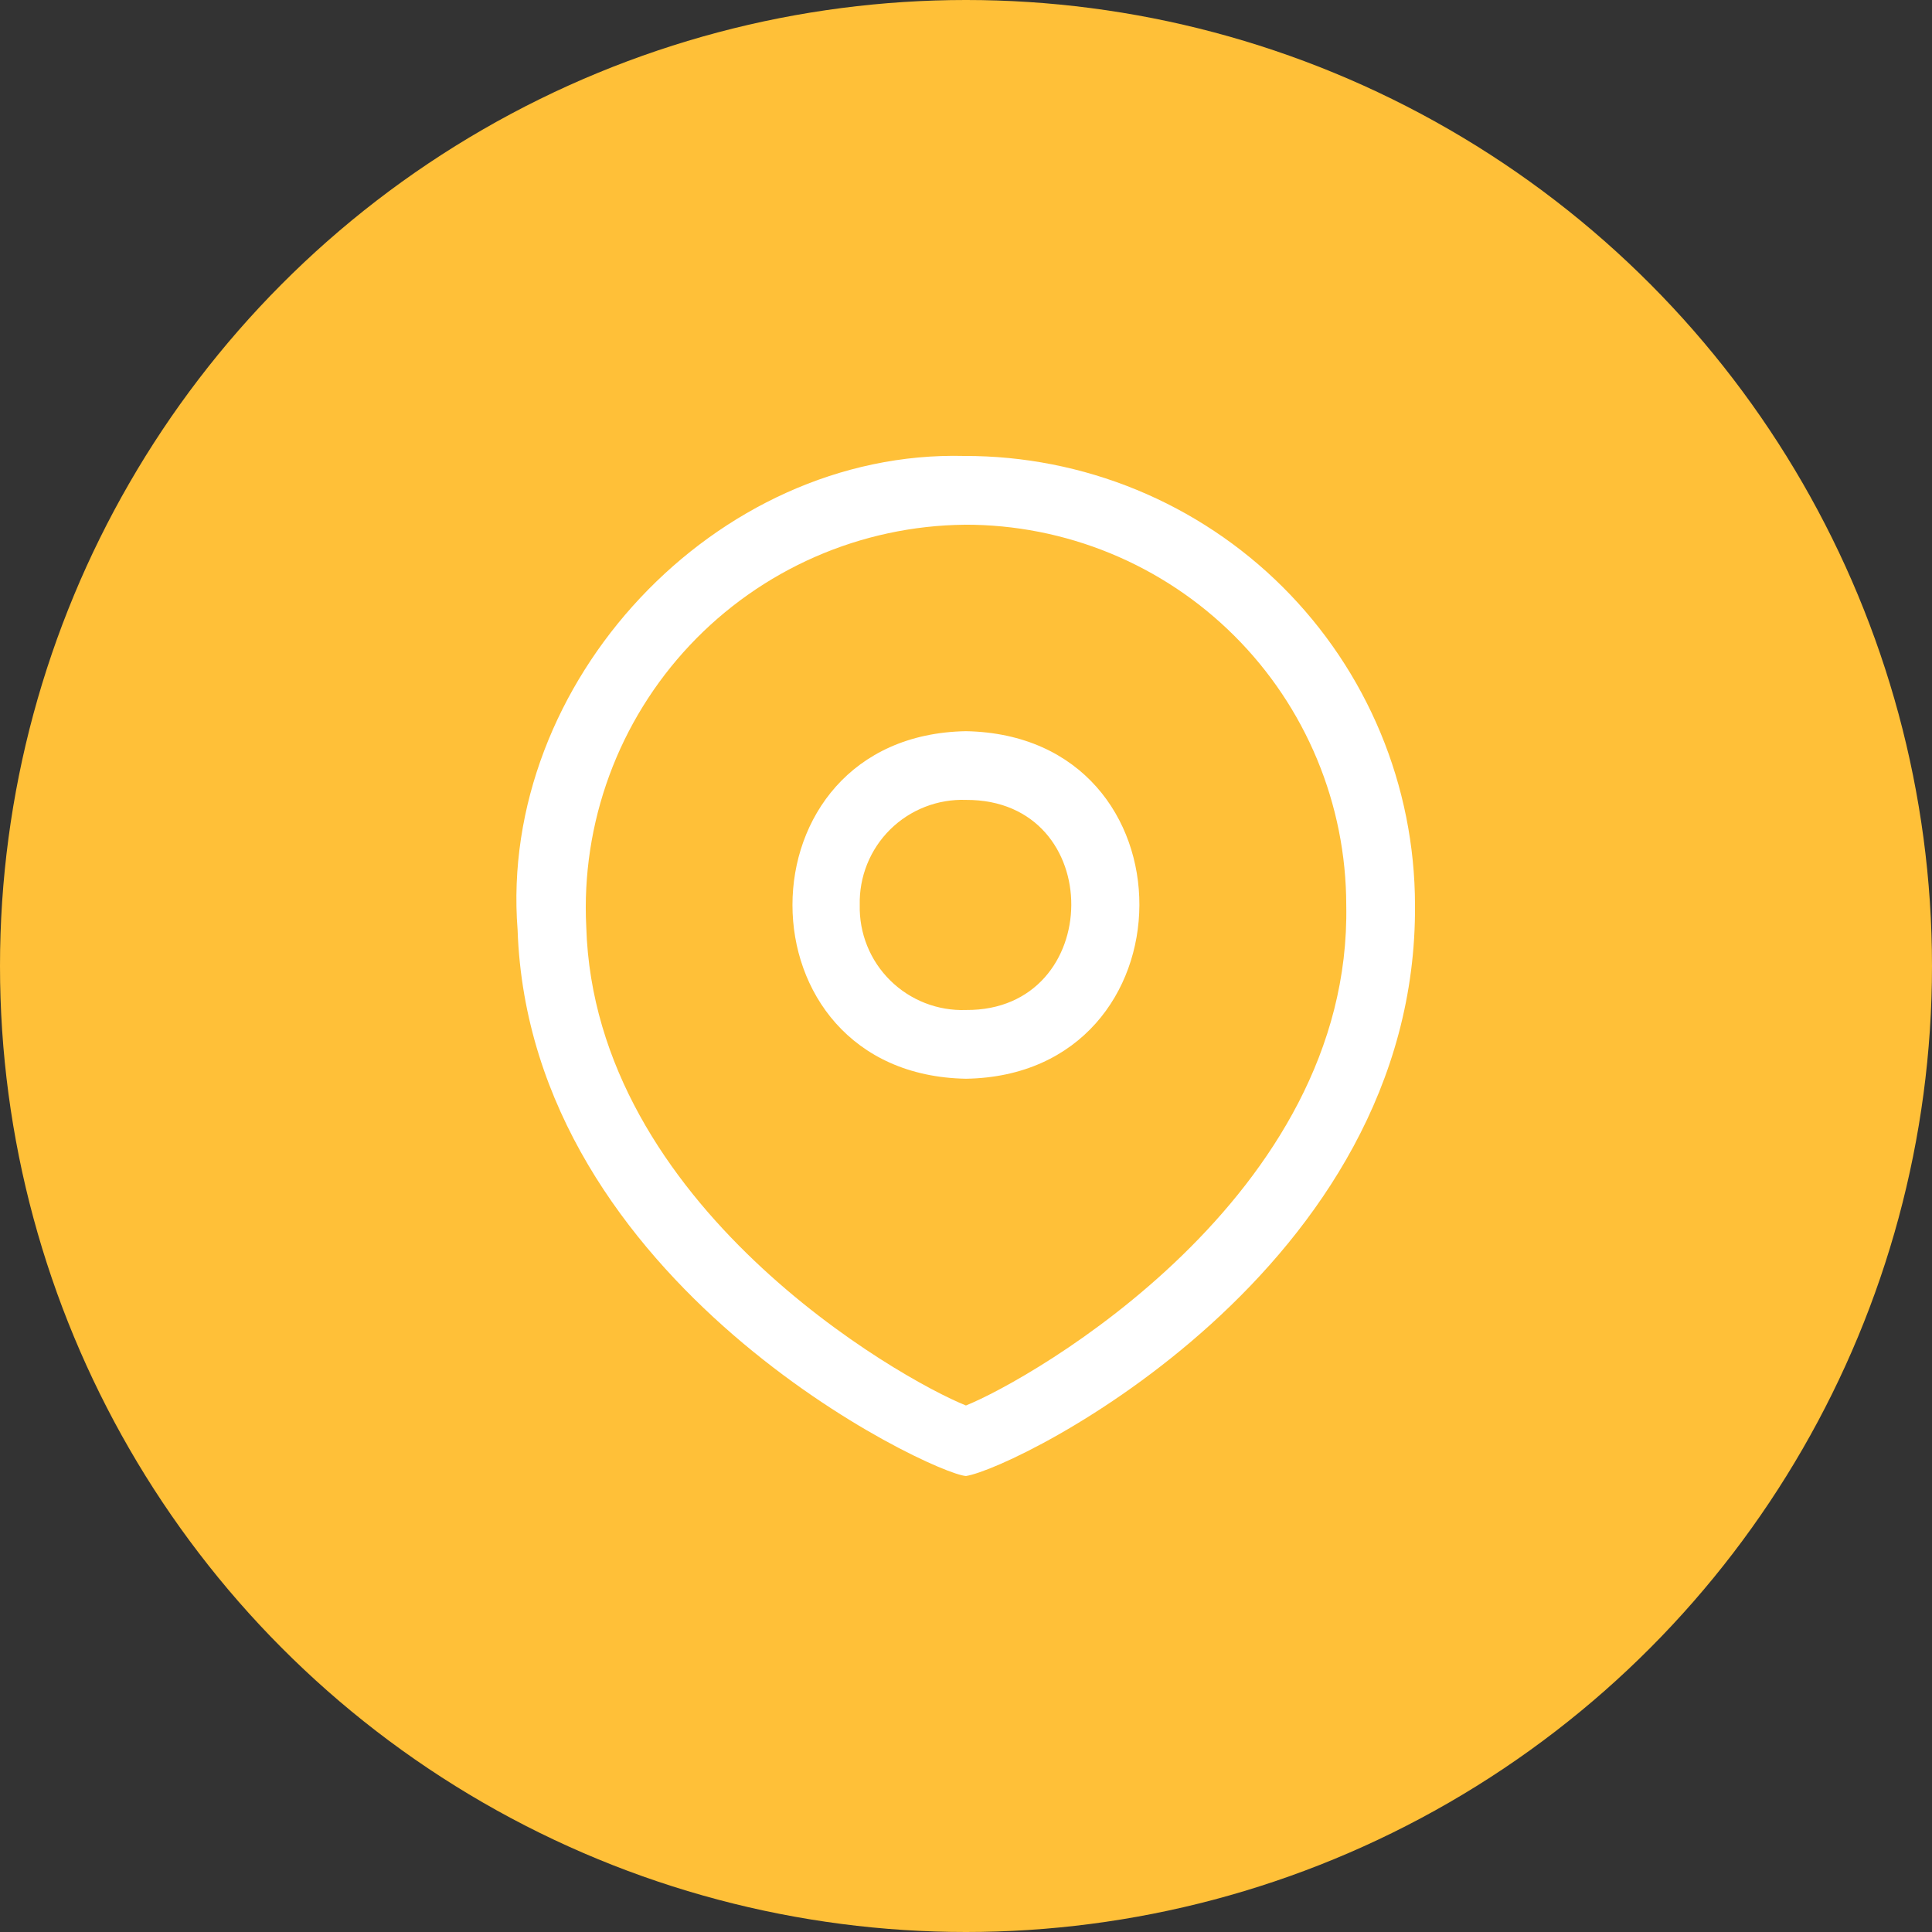 <?xml version="1.0" encoding="UTF-8"?> <svg xmlns="http://www.w3.org/2000/svg" width="65" height="65" viewBox="0 0 65 65" fill="none"><rect x="0" y="0" width="65" height="65" fill="#333333" stroke="none"/><circle cx="32.5" cy="32.5" r="32.5" fill="#FFC038"></circle><path d="M32.5 49.659C31.356 49.587 17.823 43.224 17.414 31.285C16.762 22.968 24.064 15.124 32.45 15.34C34.436 15.336 36.404 15.723 38.241 16.479C40.078 17.236 41.748 18.346 43.155 19.748C44.562 21.15 45.68 22.816 46.444 24.65C47.207 26.483 47.602 28.45 47.606 30.436C47.702 42.706 34.256 49.38 32.5 49.659ZM32.454 17.654C30.72 17.672 29.006 18.041 27.418 18.737C25.829 19.434 24.397 20.444 23.209 21.707C22.02 22.971 21.098 24.461 20.5 26.089C19.901 27.717 19.637 29.45 19.724 31.182C20.001 40.565 30.278 46.398 32.498 47.286C34.666 46.417 45.486 40.284 45.293 30.447C45.291 28.763 44.957 27.097 44.311 25.543C43.664 23.988 42.718 22.577 41.526 21.389C40.333 20.2 38.918 19.259 37.362 18.618C35.805 17.977 34.138 17.649 32.454 17.653V17.654ZM32.5 36.293C24.711 36.154 24.72 24.735 32.5 24.6C40.324 24.748 40.232 36.167 32.5 36.293ZM28.925 30.447C28.914 30.917 28.999 31.385 29.175 31.822C29.351 32.259 29.615 32.654 29.95 32.985C30.285 33.316 30.684 33.575 31.122 33.746C31.561 33.917 32.03 33.997 32.5 33.98C37.183 34.015 37.263 26.892 32.5 26.912C32.03 26.895 31.561 26.975 31.122 27.146C30.683 27.317 30.284 27.576 29.949 27.907C29.614 28.238 29.351 28.634 29.175 29.071C28.999 29.508 28.914 29.976 28.925 30.447Z" fill="white"></path></svg> 